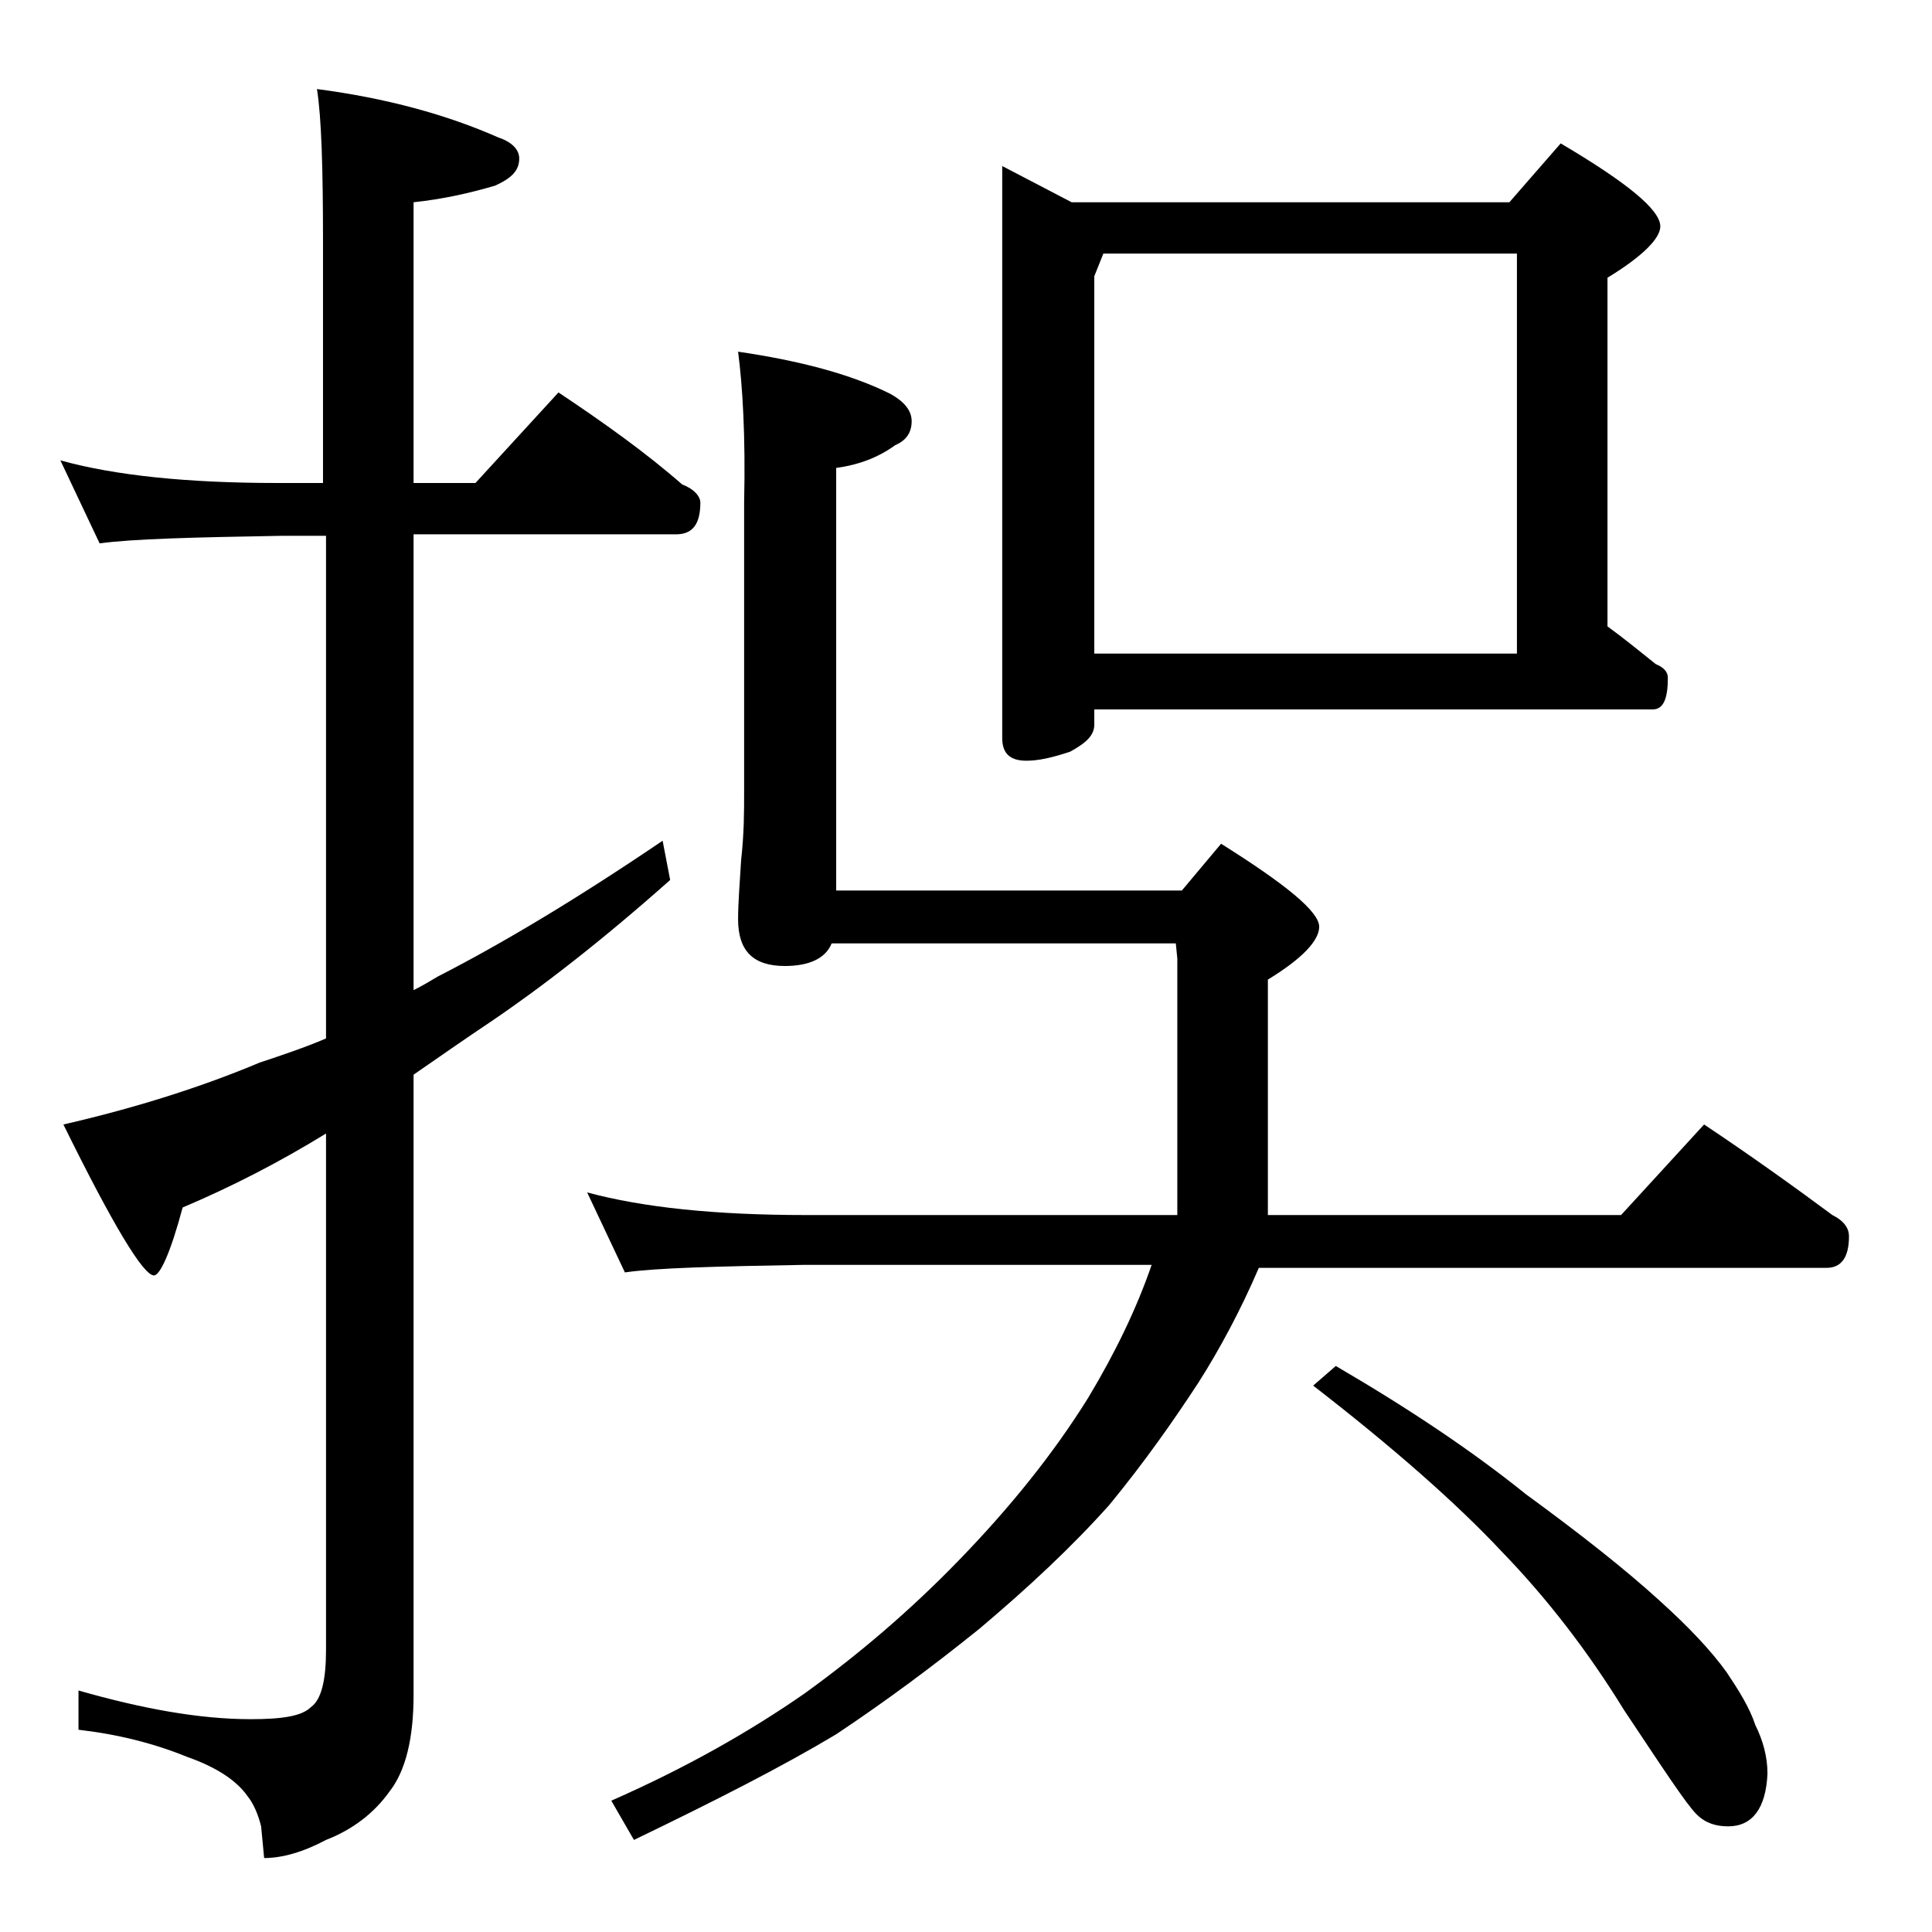 <?xml version="1.0" encoding="utf-8"?>
<!-- Generator: Adobe Illustrator 18.0.0, SVG Export Plug-In . SVG Version: 6.00 Build 0)  -->
<!DOCTYPE svg PUBLIC "-//W3C//DTD SVG 1.1//EN" "http://www.w3.org/Graphics/SVG/1.1/DTD/svg11.dtd">
<svg version="1.1" id="Layer_1" xmlns="http://www.w3.org/2000/svg" xmlns:xlink="http://www.w3.org/1999/xlink" x="0px" y="0px"
	 viewBox="0 0 128 128" enable-background="new 0 0 128 128" xml:space="preserve">
<path d="M4,30.5c3.6,1,8.4,1.5,14.4,1.5h3V16c0-4.8-0.1-8.2-0.4-10.1c4.6,0.6,8.6,1.7,12,3.2c0.9,0.3,1.4,0.8,1.4,1.4
	c0,0.8-0.5,1.3-1.6,1.8c-1.7,0.5-3.5,0.9-5.4,1.1V32h4.1l5.5-6c3,2,5.8,4,8.2,6.1c0.8,0.3,1.2,0.8,1.2,1.2c0,1.4-0.5,2.1-1.6,2.1
	H27.4v30.2c0.6-0.3,1.1-0.6,1.6-0.9c4.3-2.2,9.3-5.2,14.9-9l0.5,2.6c-4.5,4-8.5,7.1-11.9,9.4c-1.8,1.2-3.5,2.4-5.1,3.5v41.1
	c0,2.8-0.5,5-1.6,6.4c-1,1.4-2.4,2.5-4.2,3.2c-1.5,0.8-2.9,1.2-4.1,1.2l-0.2-2.1c-0.2-0.8-0.5-1.5-0.9-2c-0.7-1-2-1.9-4-2.6
	c-2.2-0.9-4.6-1.5-7.2-1.8V112c4.2,1.2,8,1.9,11.4,1.9c2.1,0,3.4-0.2,4-0.8c0.7-0.5,1-1.8,1-3.8V75.1c-3.1,1.9-6.2,3.5-9.5,4.9
	c-0.8,3-1.5,4.5-1.9,4.5c-0.7,0-2.7-3.3-6-10c4.8-1.1,9.2-2.5,13-4.1c1.5-0.5,3-1,4.4-1.6V35.5h-3c-5.8,0.1-9.8,0.2-12,0.5L4,30.5z
	 M48.9,23.3c4.1,0.6,7.5,1.5,10.1,2.8c0.9,0.5,1.4,1.1,1.4,1.8c0,0.8-0.4,1.3-1.1,1.6c-1.1,0.8-2.4,1.3-3.9,1.5v28h22.9l2.6-3.1
	c4.3,2.7,6.5,4.5,6.5,5.5c0,0.9-1.1,2.1-3.4,3.5v15.6h23.4l5.5-6c3,2,5.8,4,8.5,6c0.8,0.4,1.1,0.9,1.1,1.4c0,1.4-0.5,2.1-1.5,2.1
	H83.4c-1.2,2.8-2.6,5.4-4,7.6c-1.7,2.6-3.6,5.3-5.9,8.1c-2.5,2.8-5.4,5.5-8.6,8.2c-3.1,2.5-6.2,4.8-9.5,7c-3.5,2.1-8,4.4-13.4,7
	l-1.5-2.6c5-2.2,9.2-4.6,12.8-7.1c3.6-2.6,7-5.5,10.2-8.8c3.4-3.5,6.3-7.1,8.6-10.8c1.8-3,3.2-5.9,4.2-8.8h-23
	c-5.8,0.1-9.8,0.2-11.9,0.5L38.9,79c3.7,1,8.5,1.5,14.5,1.5H78v-17l-0.1-1H55.1c-0.4,1-1.5,1.5-3.1,1.5c-2.1,0-3.1-1-3.1-3.1
	c0-1,0.1-2.3,0.2-3.9c0.2-1.8,0.2-3.2,0.2-4.5V33.3C49.4,28.9,49.2,25.6,48.9,23.3z M66.4,11l4.6,2.4h29l3.4-3.9
	c4.4,2.6,6.6,4.4,6.6,5.5c0,0.8-1.2,2-3.5,3.4v23.1c1.1,0.8,2.2,1.7,3.2,2.5c0.5,0.2,0.8,0.5,0.8,0.9c0,1.4-0.3,2.1-1,2.1h-37v1
	c0,0.7-0.5,1.2-1.6,1.8c-1.2,0.4-2.1,0.6-2.9,0.6c-1.1,0-1.6-0.5-1.6-1.5V11z M72.5,43.3h28V16.8H73.1l-0.6,1.5V43.3z M88.5,90.5
	c4.8,2.8,9,5.6,12.6,8.5c3.7,2.7,6.6,5,8.8,7c2,1.8,3.5,3.4,4.5,4.8c0.8,1.2,1.5,2.3,1.9,3.5c0.5,1,0.8,2.1,0.8,3.2
	c-0.1,2.3-1,3.5-2.6,3.5c-0.8,0-1.5-0.2-2.1-0.8c-0.7-0.7-2.2-3-4.8-6.9c-2.4-3.9-5.1-7.4-8.1-10.5c-3-3.2-7.2-6.9-12.5-11
	L88.5,90.5z"/>
</svg>
